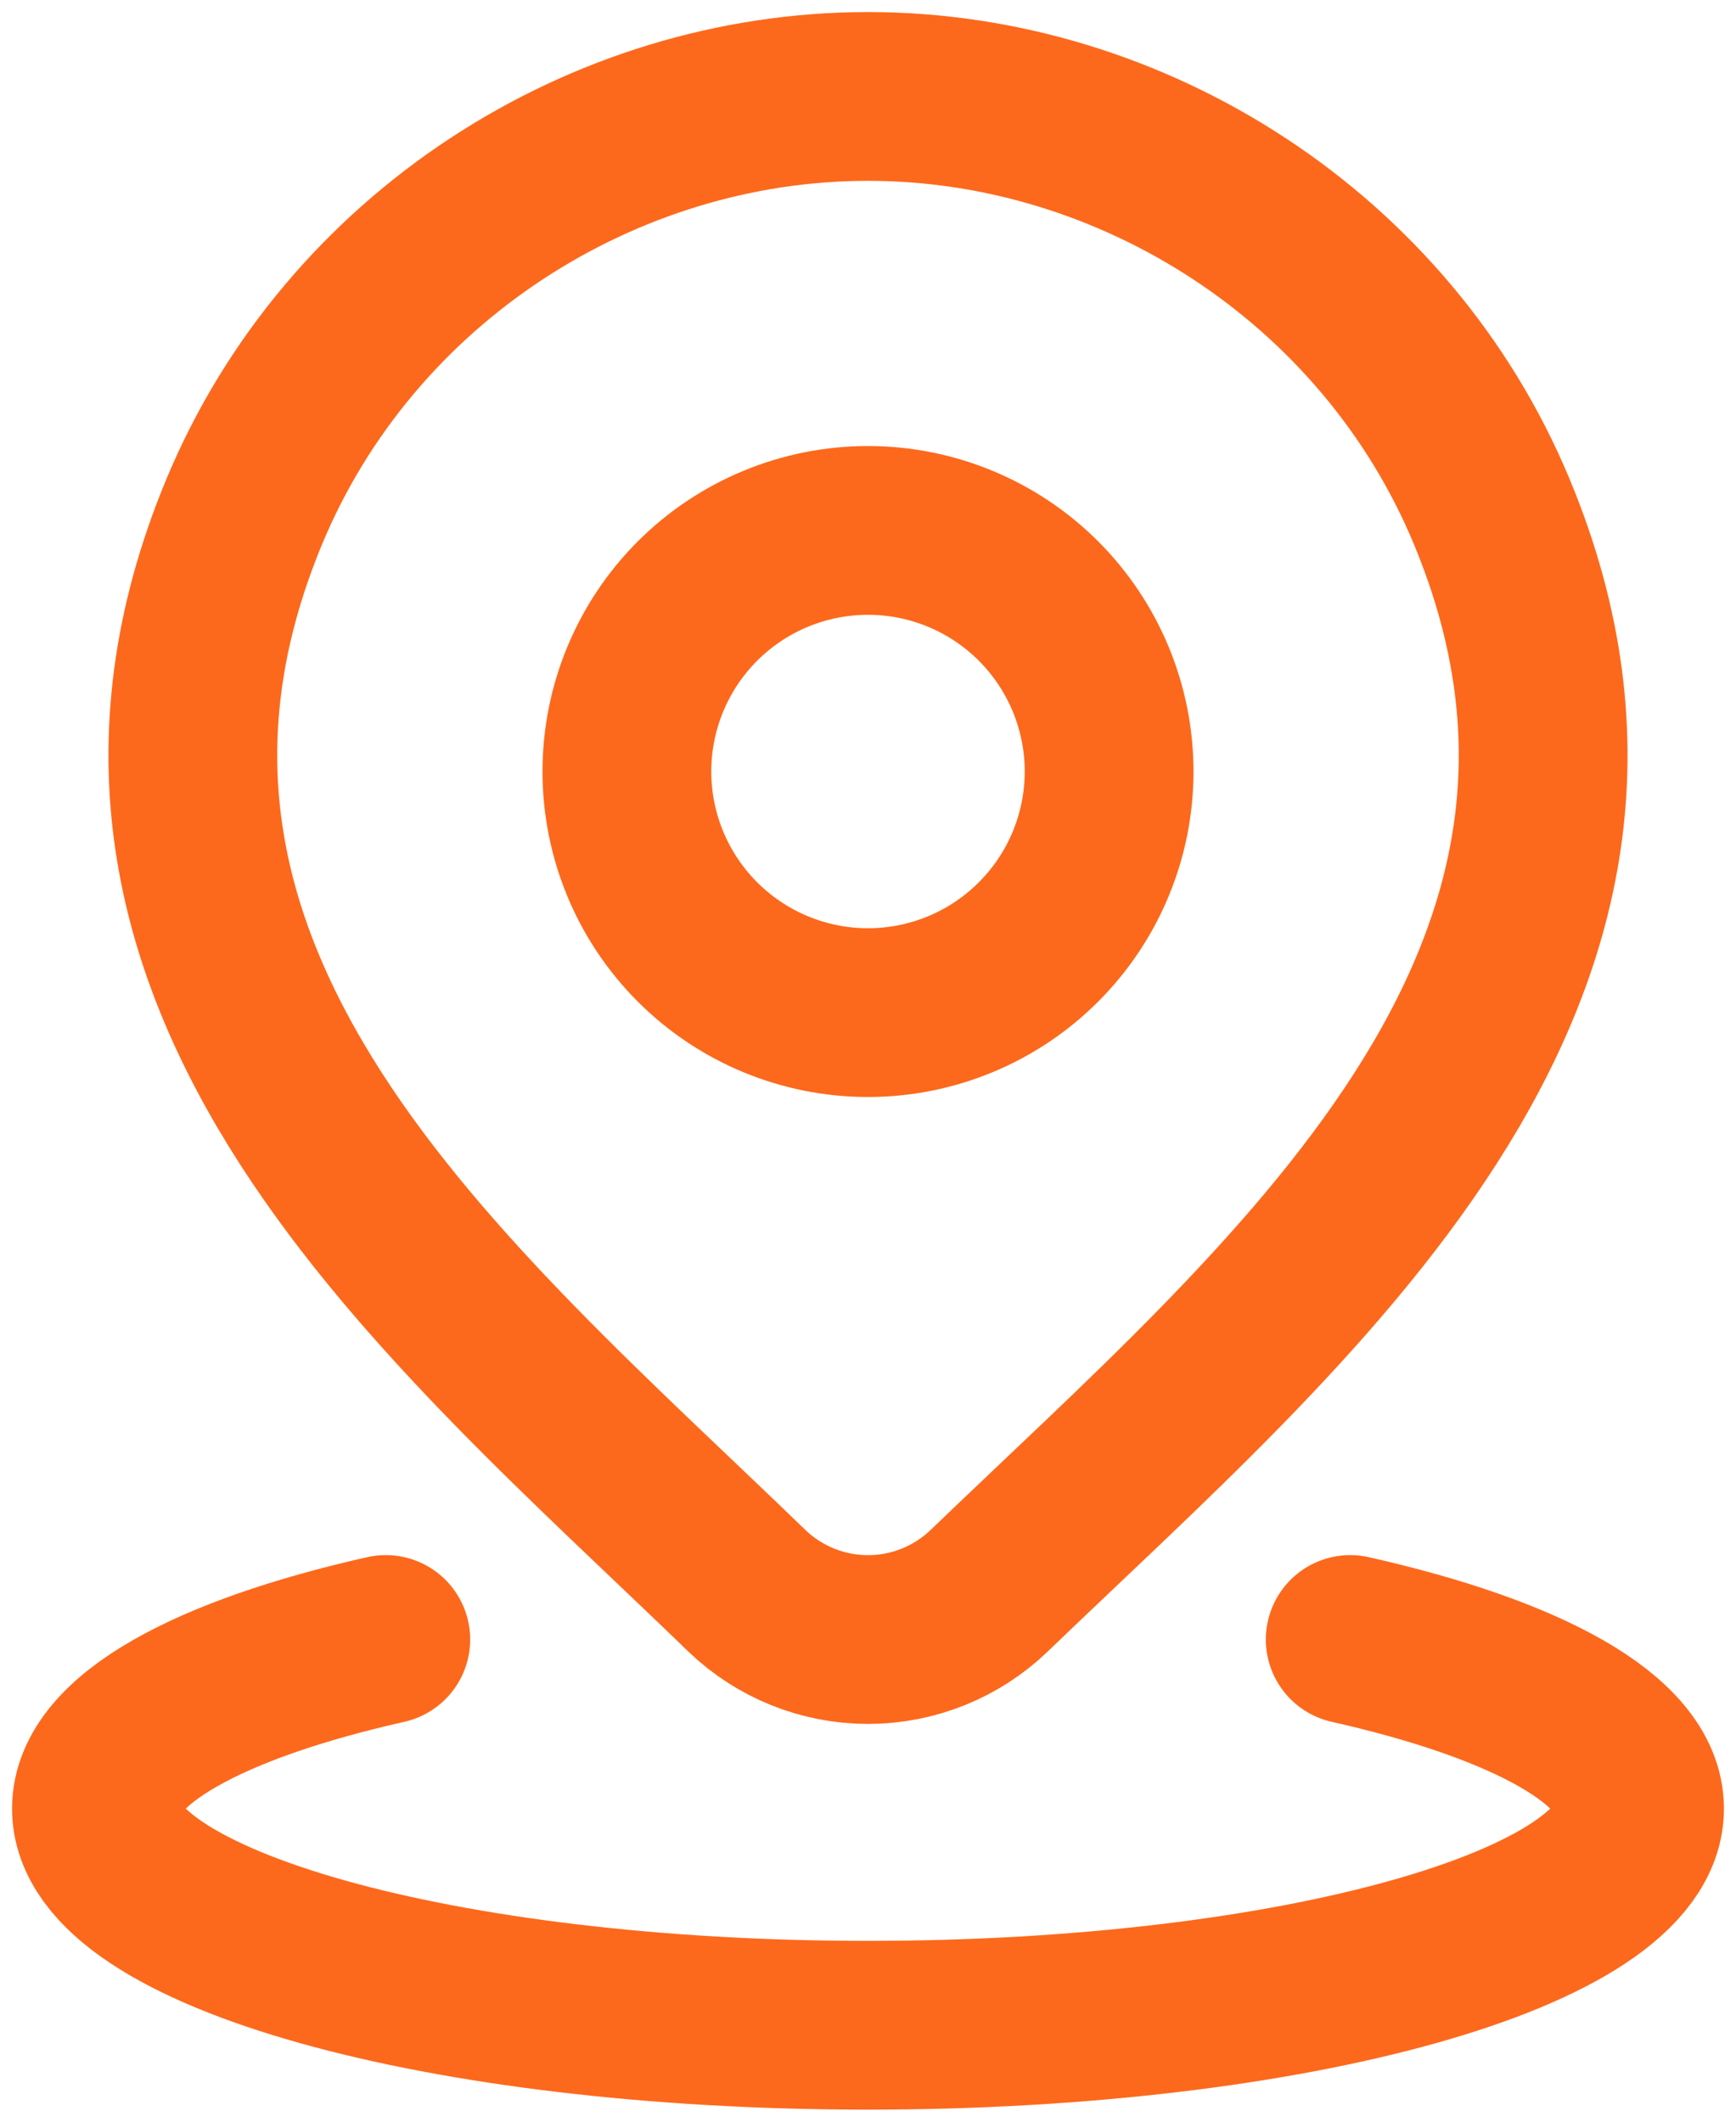 <svg width="36" height="44" viewBox="0 0 36 44" fill="none" xmlns="http://www.w3.org/2000/svg">
<path d="M8 34C4.342 34.824 2 36.088 2 37.508C2 39.988 9.164 42 18 42C26.836 42 34 39.988 34 37.508C34 36.088 31.658 34.824 28 34M23 16C23 17.326 22.473 18.598 21.535 19.535C20.598 20.473 19.326 21 18 21C16.674 21 15.402 20.473 14.464 19.535C13.527 18.598 13 17.326 13 16C13 14.674 13.527 13.402 14.464 12.464C15.402 11.527 16.674 11 18 11C19.326 11 20.598 11.527 21.535 12.464C22.473 13.402 23 14.674 23 16ZM20.514 32.988C19.838 33.638 18.937 34.001 18 34.001C17.063 34.001 16.162 33.638 15.486 32.988C9.308 27.002 1.03 20.316 5.066 10.608C7.252 5.358 12.492 2 18 2C23.508 2 28.75 5.36 30.934 10.608C34.966 20.302 26.708 27.022 20.514 32.988Z" stroke="#FC691C" stroke-width="3.5" stroke-linecap="round" stroke-linejoin="round"/>
</svg>
